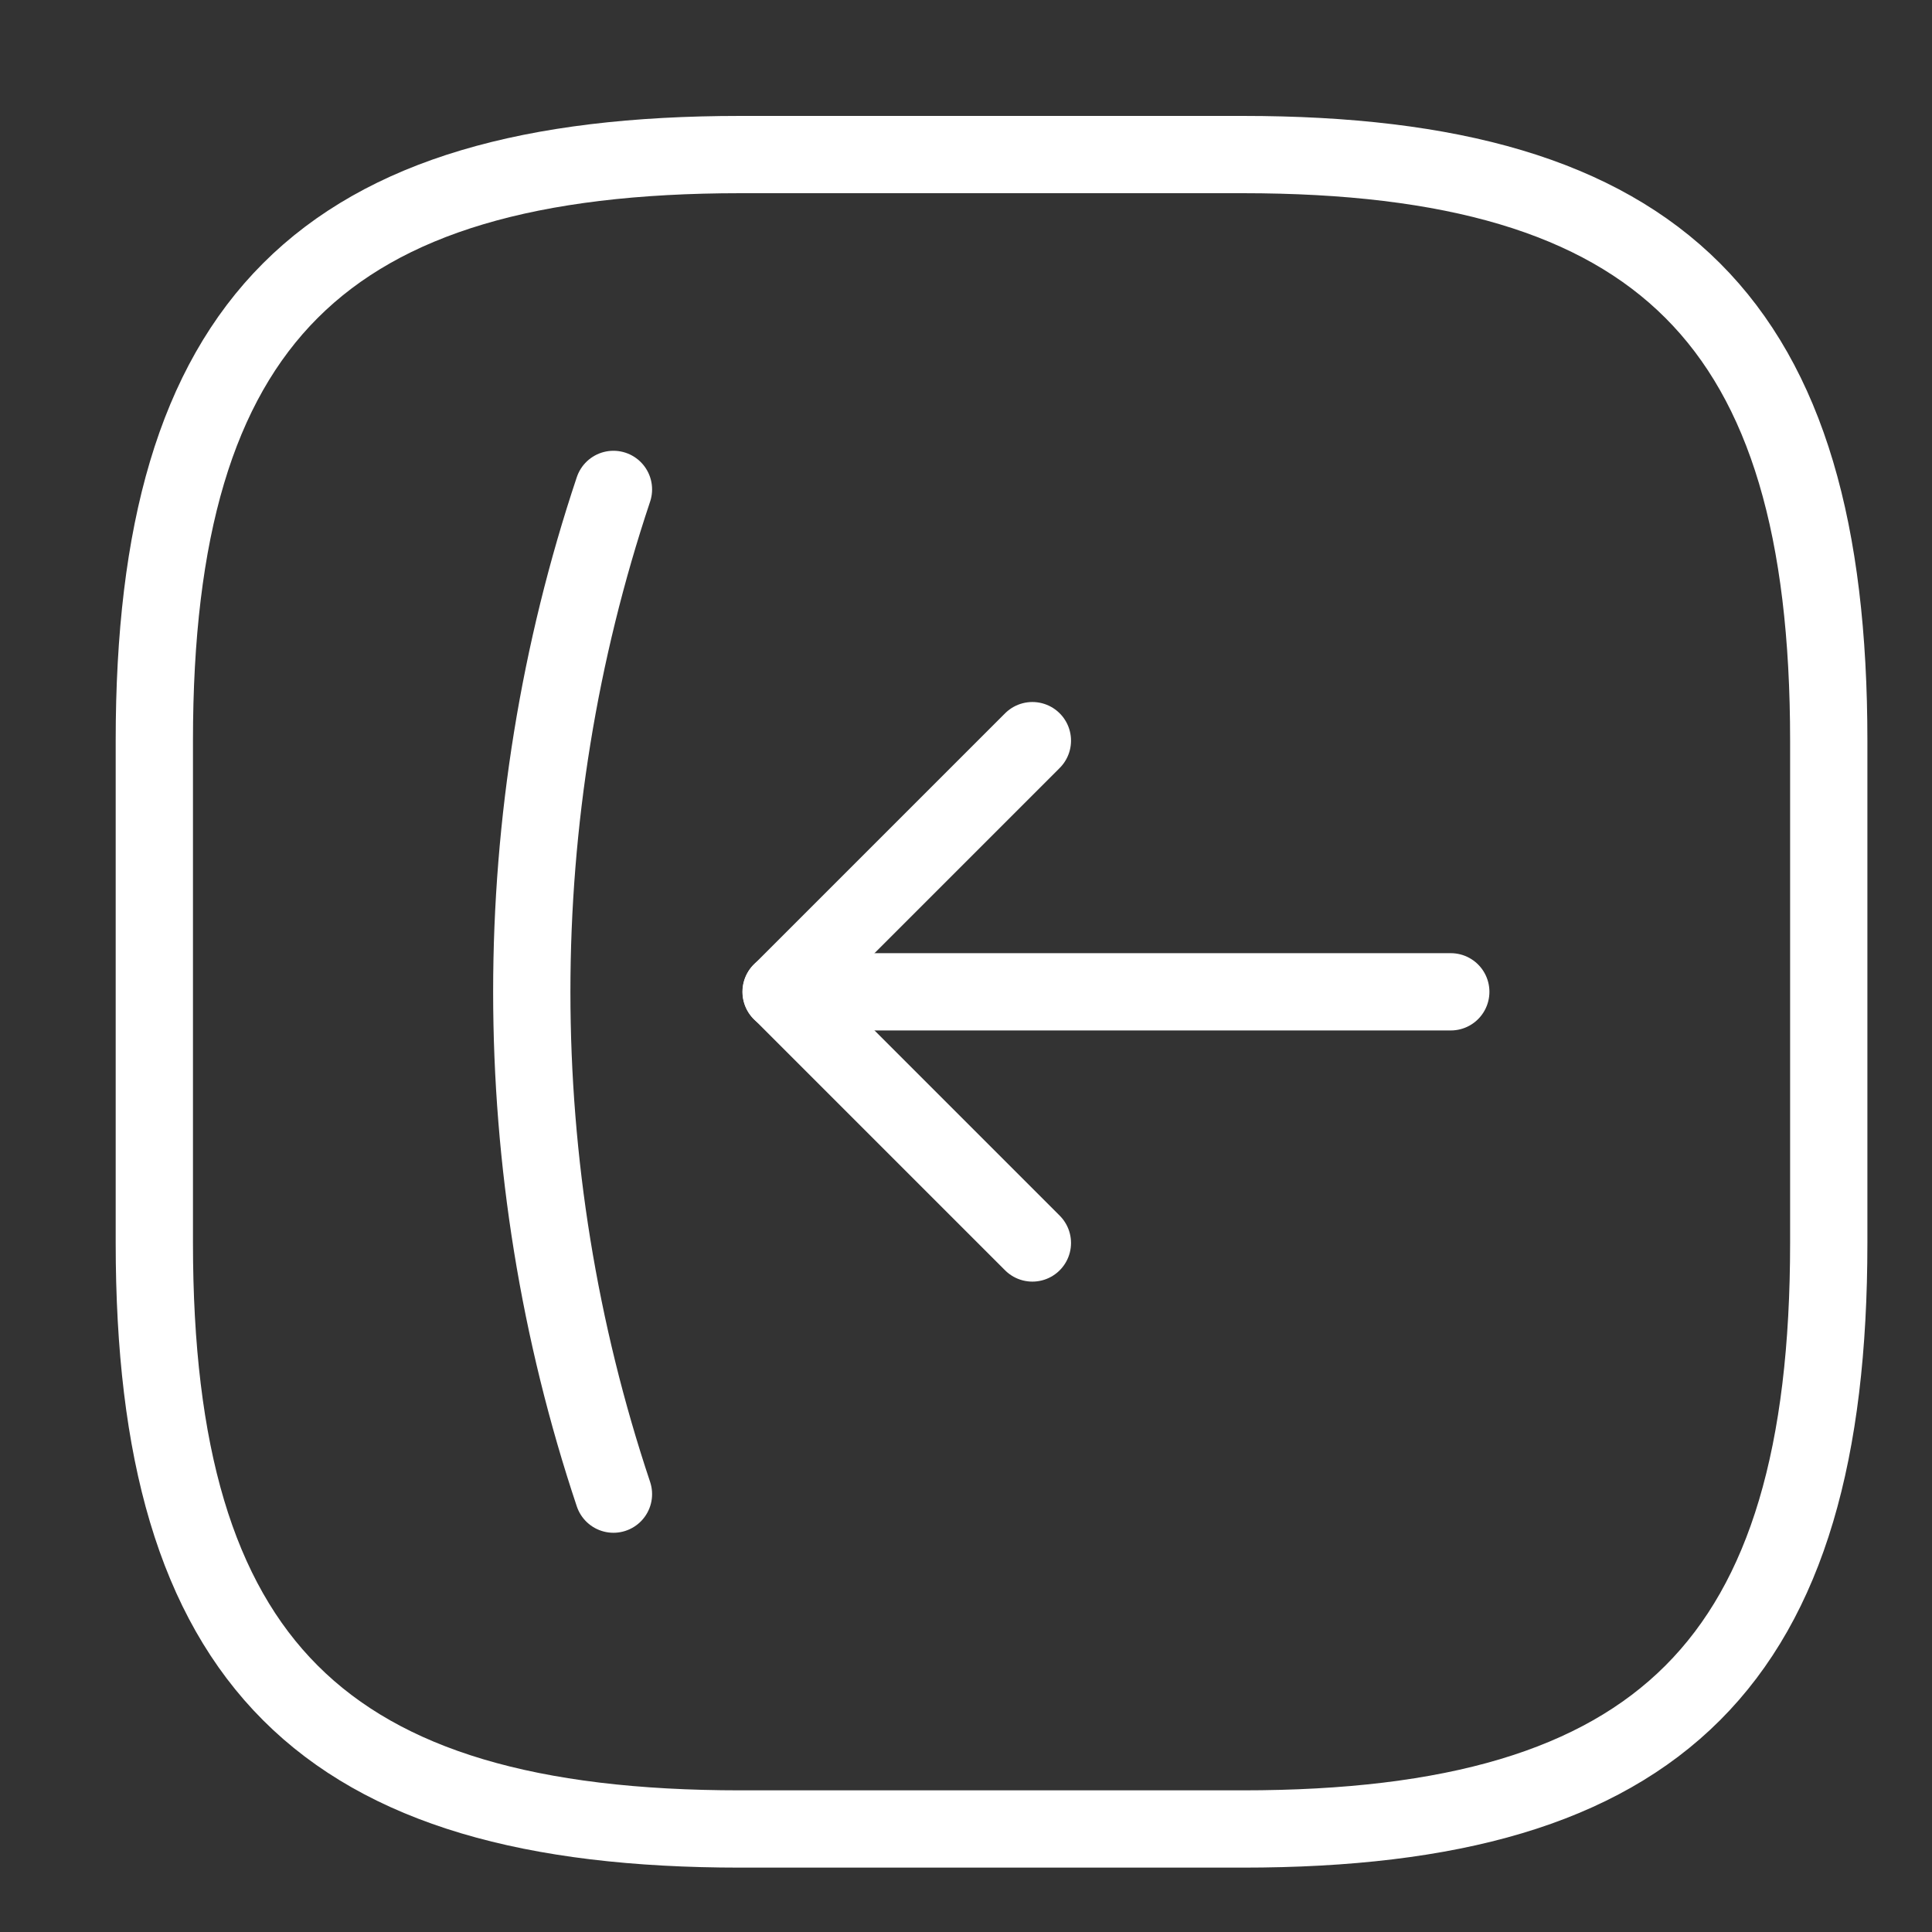 <svg width="25" height="25" viewBox="0 0 25 25" fill="none" xmlns="http://www.w3.org/2000/svg">
  <rect x="0" y="0" width="25" height="25" fill="#333333" stroke="none"/>
  <path d="M7.938 6.333C6.529 10.548 6.529 15.119 7.938 19.334" stroke="white" stroke-linecap="round" stroke-linejoin="round"/>
  <path d="M10.107 12.834L18.773 12.834" stroke="white" stroke-linecap="round" stroke-linejoin="round"/>
  <path d="M13.359 9.584L10.109 12.834L13.359 16.084" stroke="white" stroke-linecap="round" stroke-linejoin="round"/>
  <path d="M1.997 9.583L1.997 16.083C1.997 21.5 4.164 23.667 9.581 23.667L16.081 23.667C21.497 23.667 23.664 21.5 23.664 16.083L23.664 9.583C23.664 4.167 21.497 2 16.081 2L9.581 2C4.164 2 1.997 4.167 1.997 9.583Z" stroke="white" stroke-linecap="round" stroke-linejoin="round"/>
</svg>
